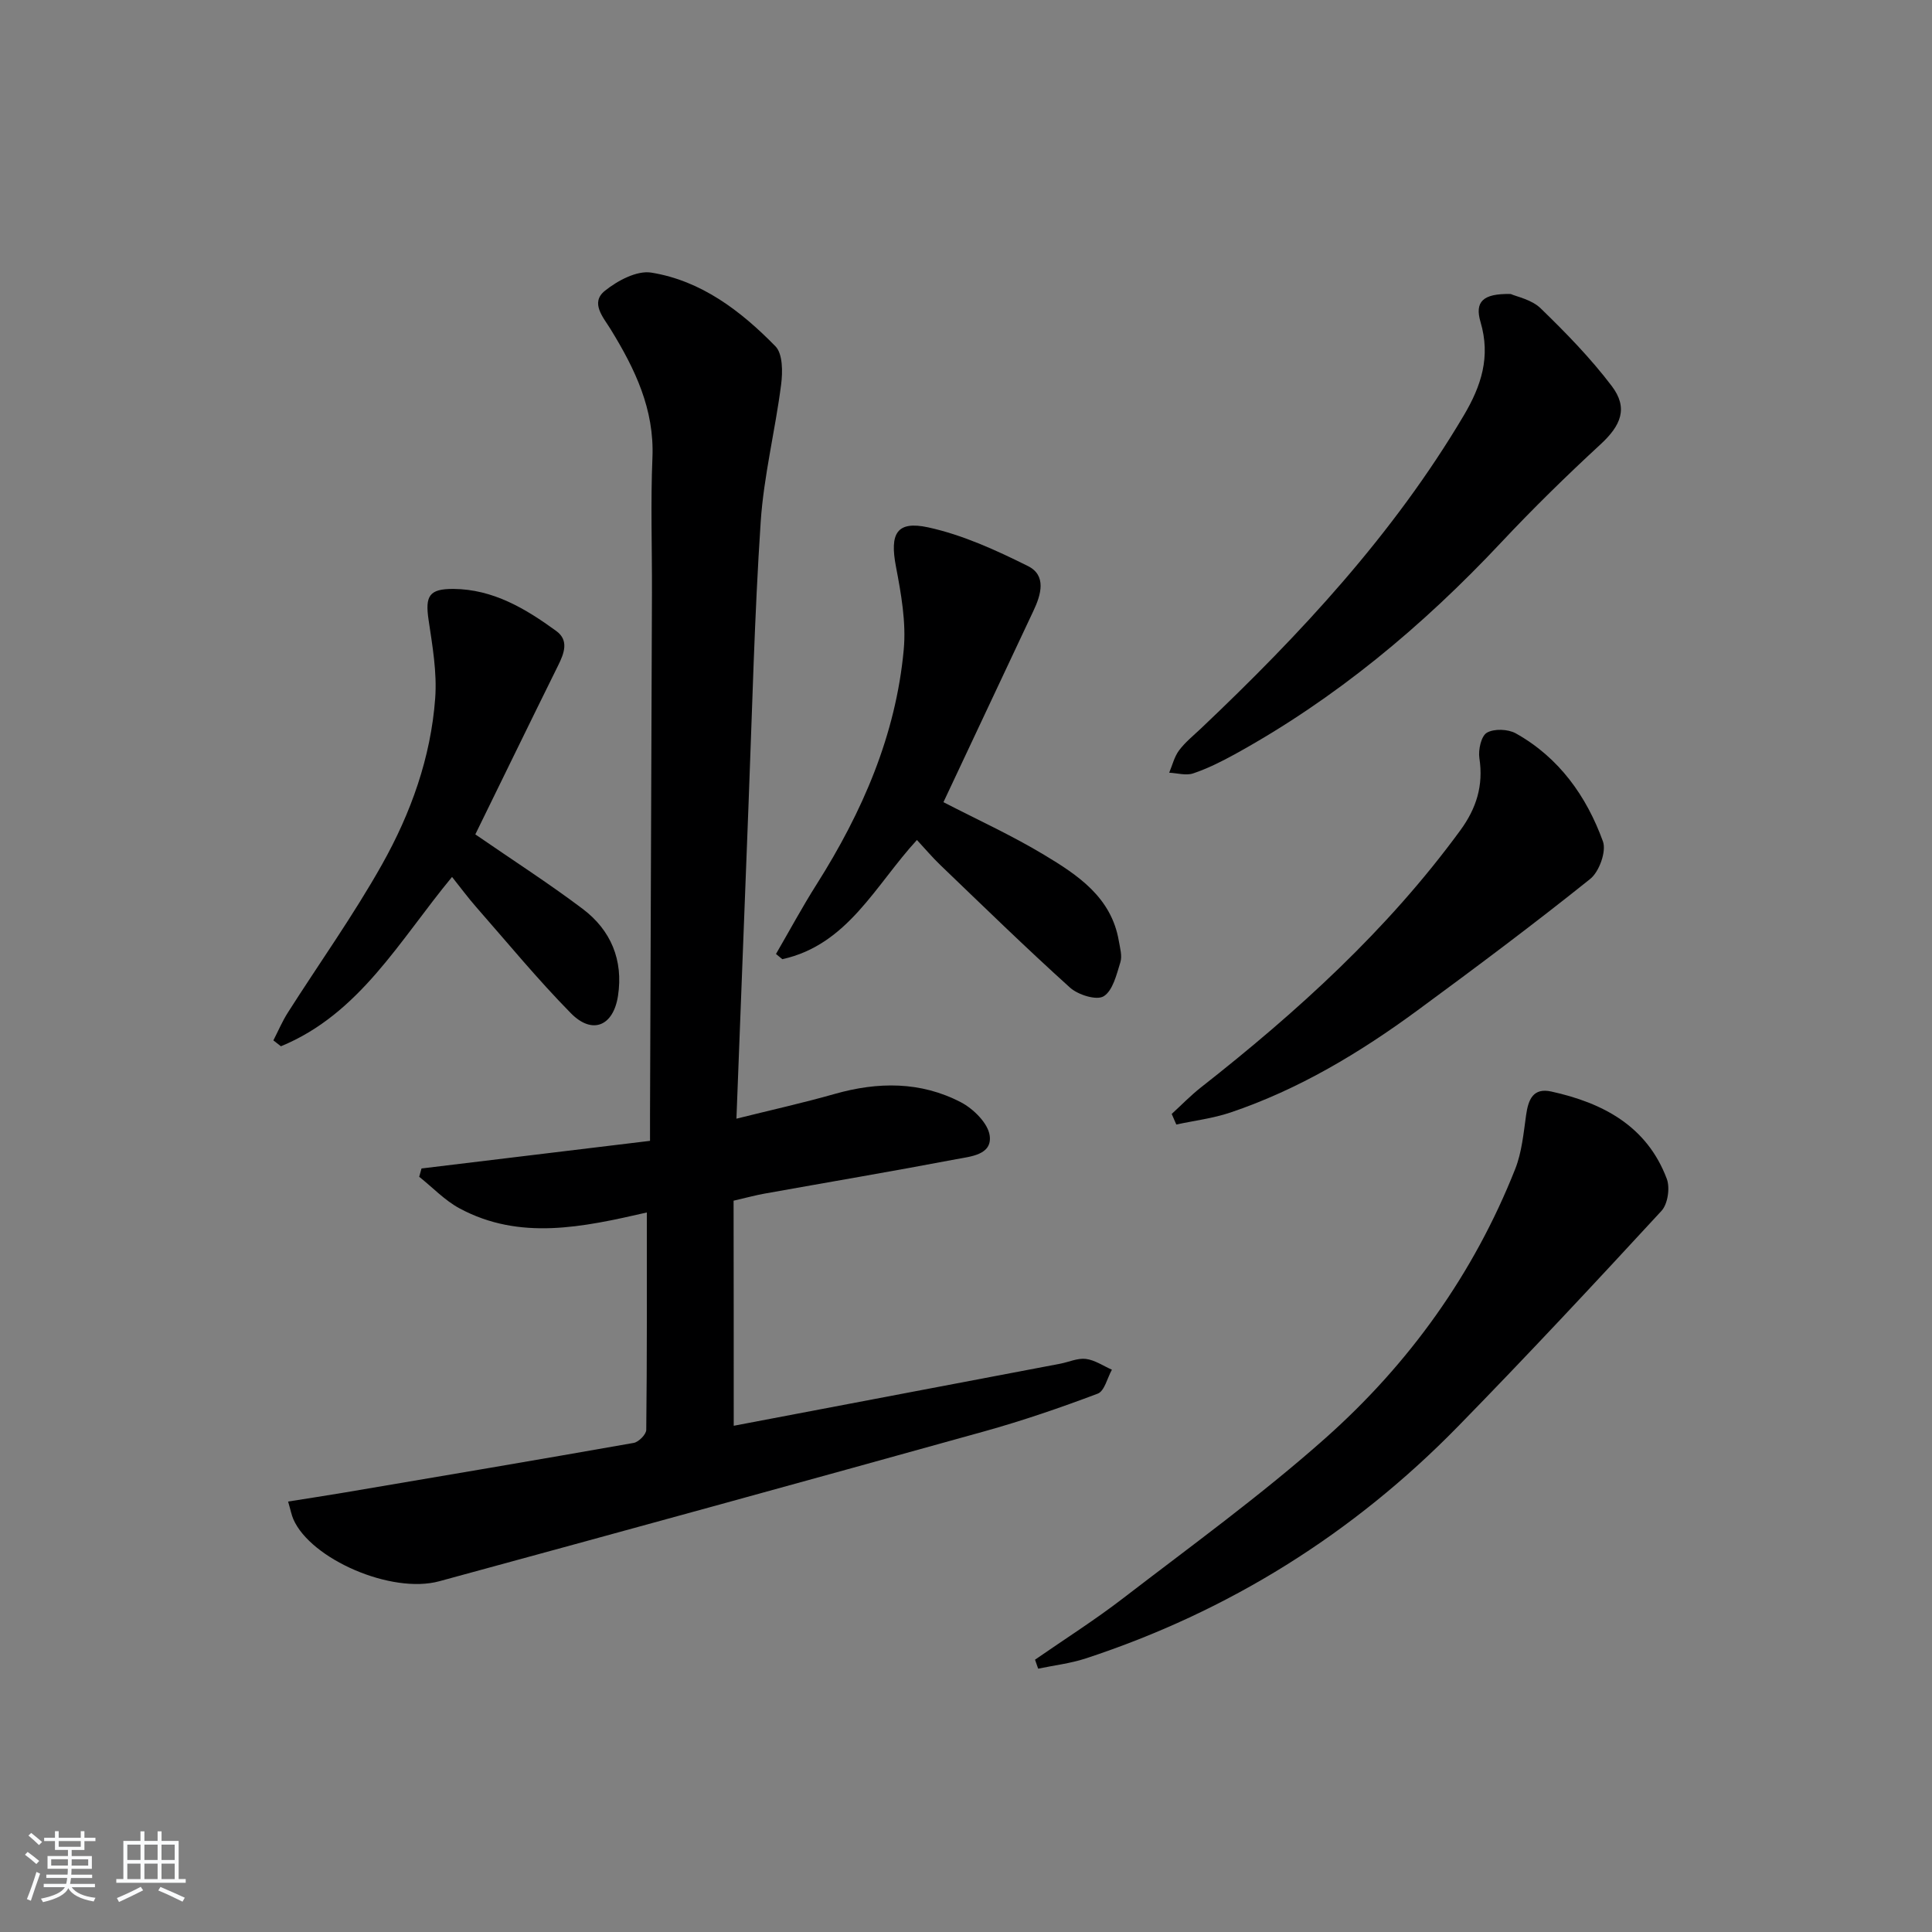 <svg enable-background="new 0 0 400 400" viewBox="0 0 400 400" xmlns="http://www.w3.org/2000/svg"><rect x="0" y="0" width="400" height="400" fill="#808080" stroke="none"/><path d="m5.17 384 .55-.58c.85.61 1.65 1.24 2.4 1.87l-.59.64c-.83-.73-1.62-1.38-2.36-1.93m1.22 9.53-.82-.34c.71-1.76 1.37-3.64 1.98-5.63.24.13.5.25.76.36-.6 1.67-1.24 3.54-1.92 5.61m-.5-13.5.57-.54c.56.44 1.31 1.06 2.26 1.87l-.65.64c-.67-.66-1.4-1.32-2.18-1.97m3.25.46h2.24v-1.36h.77v1.36h4.57v-1.36h.76v1.36h2.28v.69h-2.28v1.84h-2.64v1.26h4.18v2.64h-4.21c0 .45-.02.86-.05 1.21h4.32v.69h-4.38c-.04.34-.1.75-.19 1.22h5.15v.69h-4.82c.87 1.19 2.51 1.92 4.93 2.19-.17.31-.3.57-.37.76-2.77-.49-4.52-1.41-5.26-2.76-.56 1.26-2.3 2.23-5.24 2.9-.12-.24-.26-.48-.43-.72 2.73-.55 4.38-1.34 4.96-2.38h-4.38v-.69h4.65c.1-.38.17-.79.21-1.22h-4.32v-.69h4.4c.03-.34.05-.75.05-1.21h-4.2v-2.64h4.23v-1.26h-2.69v-1.84h-2.24zm1.46 4.46v1.29h3.45c.01-.4.02-.57.01-.53v-.32-.45h-3.46zm1.55-2.59h4.57v-1.19h-4.57zm6.11 2.59h-3.42v.77c-.01.19-.01.37-.02.53h3.44z" fill="#fafbfc"/><path d="m32.63 379.16h.82v1.98h3.54v7.89h1.46v.78h-14.37v-.78h1.46v-7.89h3.54v-1.98h.82v1.98h2.73zm-3.49 11.48.5.73c-1.61.82-3.28 1.63-5 2.42-.13-.27-.28-.55-.44-.82 1.75-.73 3.4-1.5 4.94-2.33m-2.78-5.55h2.73v-3.18h-2.73zm0 3.95h2.73v-3.2h-2.73zm3.54-3.95h2.73v-3.18h-2.73zm0 3.95h2.73v-3.2h-2.73zm7.89 4.68c-1.84-.92-3.51-1.7-5.02-2.32l.45-.73c1.89.8 3.57 1.55 5.04 2.23zm-1.62-11.81h-2.73v3.18h2.73zm-2.73 7.13h2.73v-3.2h-2.73z" fill="#fafbfc"/><g fill="#000001"><path d="m151.91 295.19c22.61-4.3 45.08-8.56 67.56-12.84 1.79-.34 3.63-1.21 5.35-1 1.86.23 3.6 1.45 5.39 2.23-.96 1.71-1.53 4.43-2.94 4.96-7.74 2.92-15.59 5.61-23.56 7.83-37.56 10.45-75.15 20.77-112.76 31.01-9.91 2.7-26.59-4.57-30.21-12.83-.39-.89-.56-1.87-1.09-3.67 4.08-.65 7.89-1.23 11.69-1.87 19.96-3.38 39.92-6.75 59.85-10.27 1.04-.18 2.6-1.76 2.61-2.7.17-14.8.12-29.6.12-45.01-13.34 3.06-26.3 5.85-38.76-.84-3.07-1.65-5.59-4.34-8.37-6.55.16-.57.32-1.15.48-1.72 15.58-1.88 31.17-3.77 47.31-5.72 0-2.38-.01-3.99 0-5.61.14-35.98.28-71.97.4-107.95.03-9.3-.29-18.6.1-27.88.42-10.05-3.63-18.41-8.65-26.58-1.52-2.48-4.28-5.48-1.21-7.96 2.61-2.11 6.64-4.26 9.62-3.78 10.36 1.67 18.56 7.95 25.71 15.26 1.53 1.57 1.51 5.32 1.17 7.94-1.22 9.51-3.6 18.92-4.23 28.46-1.29 19.41-1.75 38.89-2.51 58.33-.84 21.41-1.65 42.82-2.51 65.18 7.04-1.76 13.72-3.24 20.3-5.11 8.99-2.56 17.85-2.63 26.19 1.72 2.58 1.35 5.62 4.35 5.95 6.92.52 3.99-4.01 4.3-6.94 4.86-13.19 2.51-26.44 4.75-39.66 7.12-1.94.35-3.84.87-6.43 1.47.03 15.35.03 30.6.03 46.6z"/><path d="m214.29 343.62c6.1-4.23 12.4-8.22 18.28-12.75 14.09-10.84 28.54-21.3 41.81-33.09 17.34-15.4 30.73-34.03 39.33-55.76 1.37-3.47 1.72-7.38 2.25-11.13.45-3.21 1.43-5.74 5.23-4.9 10.7 2.36 19.79 7.15 23.9 18.07.7 1.86.21 5.22-1.09 6.63-13.86 15.03-27.82 29.99-42.11 44.61-21.76 22.26-47.49 38.34-77.1 48.06-3.17 1.04-6.56 1.43-9.85 2.12-.22-.61-.44-1.24-.65-1.86z"/><path d="m195.33 166.08c6.86 3.55 14.09 6.84 20.85 10.91 6.97 4.19 13.92 8.78 15.46 17.82.25 1.46.73 3.1.32 4.42-.79 2.54-1.56 5.87-3.46 7.04-1.47.9-5.3-.29-6.97-1.8-9.14-8.24-17.95-16.84-26.83-25.36-1.66-1.59-3.15-3.36-4.86-5.2-8.62 9.38-14.34 21.71-27.87 24.68-.44-.36-.87-.72-1.31-1.08 2.8-4.82 5.44-9.73 8.42-14.43 9.45-14.94 16.4-30.87 18.03-48.59.52-5.65-.54-11.56-1.62-17.22-1.28-6.74.09-9.52 6.7-8.08 7.14 1.56 14.04 4.72 20.64 8.01 3.86 1.92 2.74 5.88 1.13 9.27-6.22 13.2-12.42 26.41-18.63 39.61z"/><path d="m312.78 60.87c1.24.56 4.31 1.14 6.19 2.96 5.22 5.06 10.35 10.32 14.73 16.1 3.45 4.55 1.91 8.16-2.33 12.07-7.08 6.53-13.97 13.28-20.56 20.3-16.27 17.34-34.32 32.4-55.21 43.89-2.75 1.51-5.6 2.93-8.56 3.93-1.47.5-3.3-.06-4.97-.14.66-1.56 1.06-3.31 2.05-4.63 1.28-1.71 3.01-3.09 4.58-4.58 20.58-19.51 39.78-40.15 54.35-64.74 3.67-6.19 5.59-12.19 3.48-19.35-1.24-4.2.46-5.94 6.25-5.81z"/><path d="m98.41 172.75c7.79 5.37 15.2 10.13 22.21 15.41 5.86 4.41 8.46 10.62 7.33 18.02-.96 6.27-5.33 8.1-9.75 3.6-6.87-6.98-13.11-14.58-19.58-21.95-1.73-1.97-3.29-4.09-5.03-6.27-10.84 13.09-19.12 28.35-35.43 35.06-.52-.41-1.04-.81-1.56-1.22.99-1.92 1.84-3.94 3-5.76 6.51-10.23 13.58-20.13 19.51-30.69 5.95-10.59 10.09-22.11 10.99-34.36.4-5.36-.57-10.88-1.37-16.26-.73-4.93.1-6.43 5.14-6.4 8.22.06 14.96 4.09 21.31 8.72 2.64 1.93 1.64 4.59.36 7.16-5.83 11.78-11.56 23.58-17.13 34.94z"/><path d="m242.59 230.63c2.01-1.84 3.92-3.82 6.06-5.5 19.96-15.67 38.64-32.62 53.71-53.24 3.32-4.54 4.8-9.28 3.93-14.92-.26-1.72.37-4.58 1.55-5.27 1.5-.87 4.37-.76 5.98.13 8.95 5 14.64 12.99 18.05 22.37.75 2.07-.77 6.29-2.64 7.78-11.66 9.34-23.64 18.3-35.68 27.15-11.96 8.8-24.64 16.42-38.79 21.2-3.61 1.22-7.47 1.68-11.22 2.49-.32-.72-.63-1.46-.95-2.19z"/></g></svg>